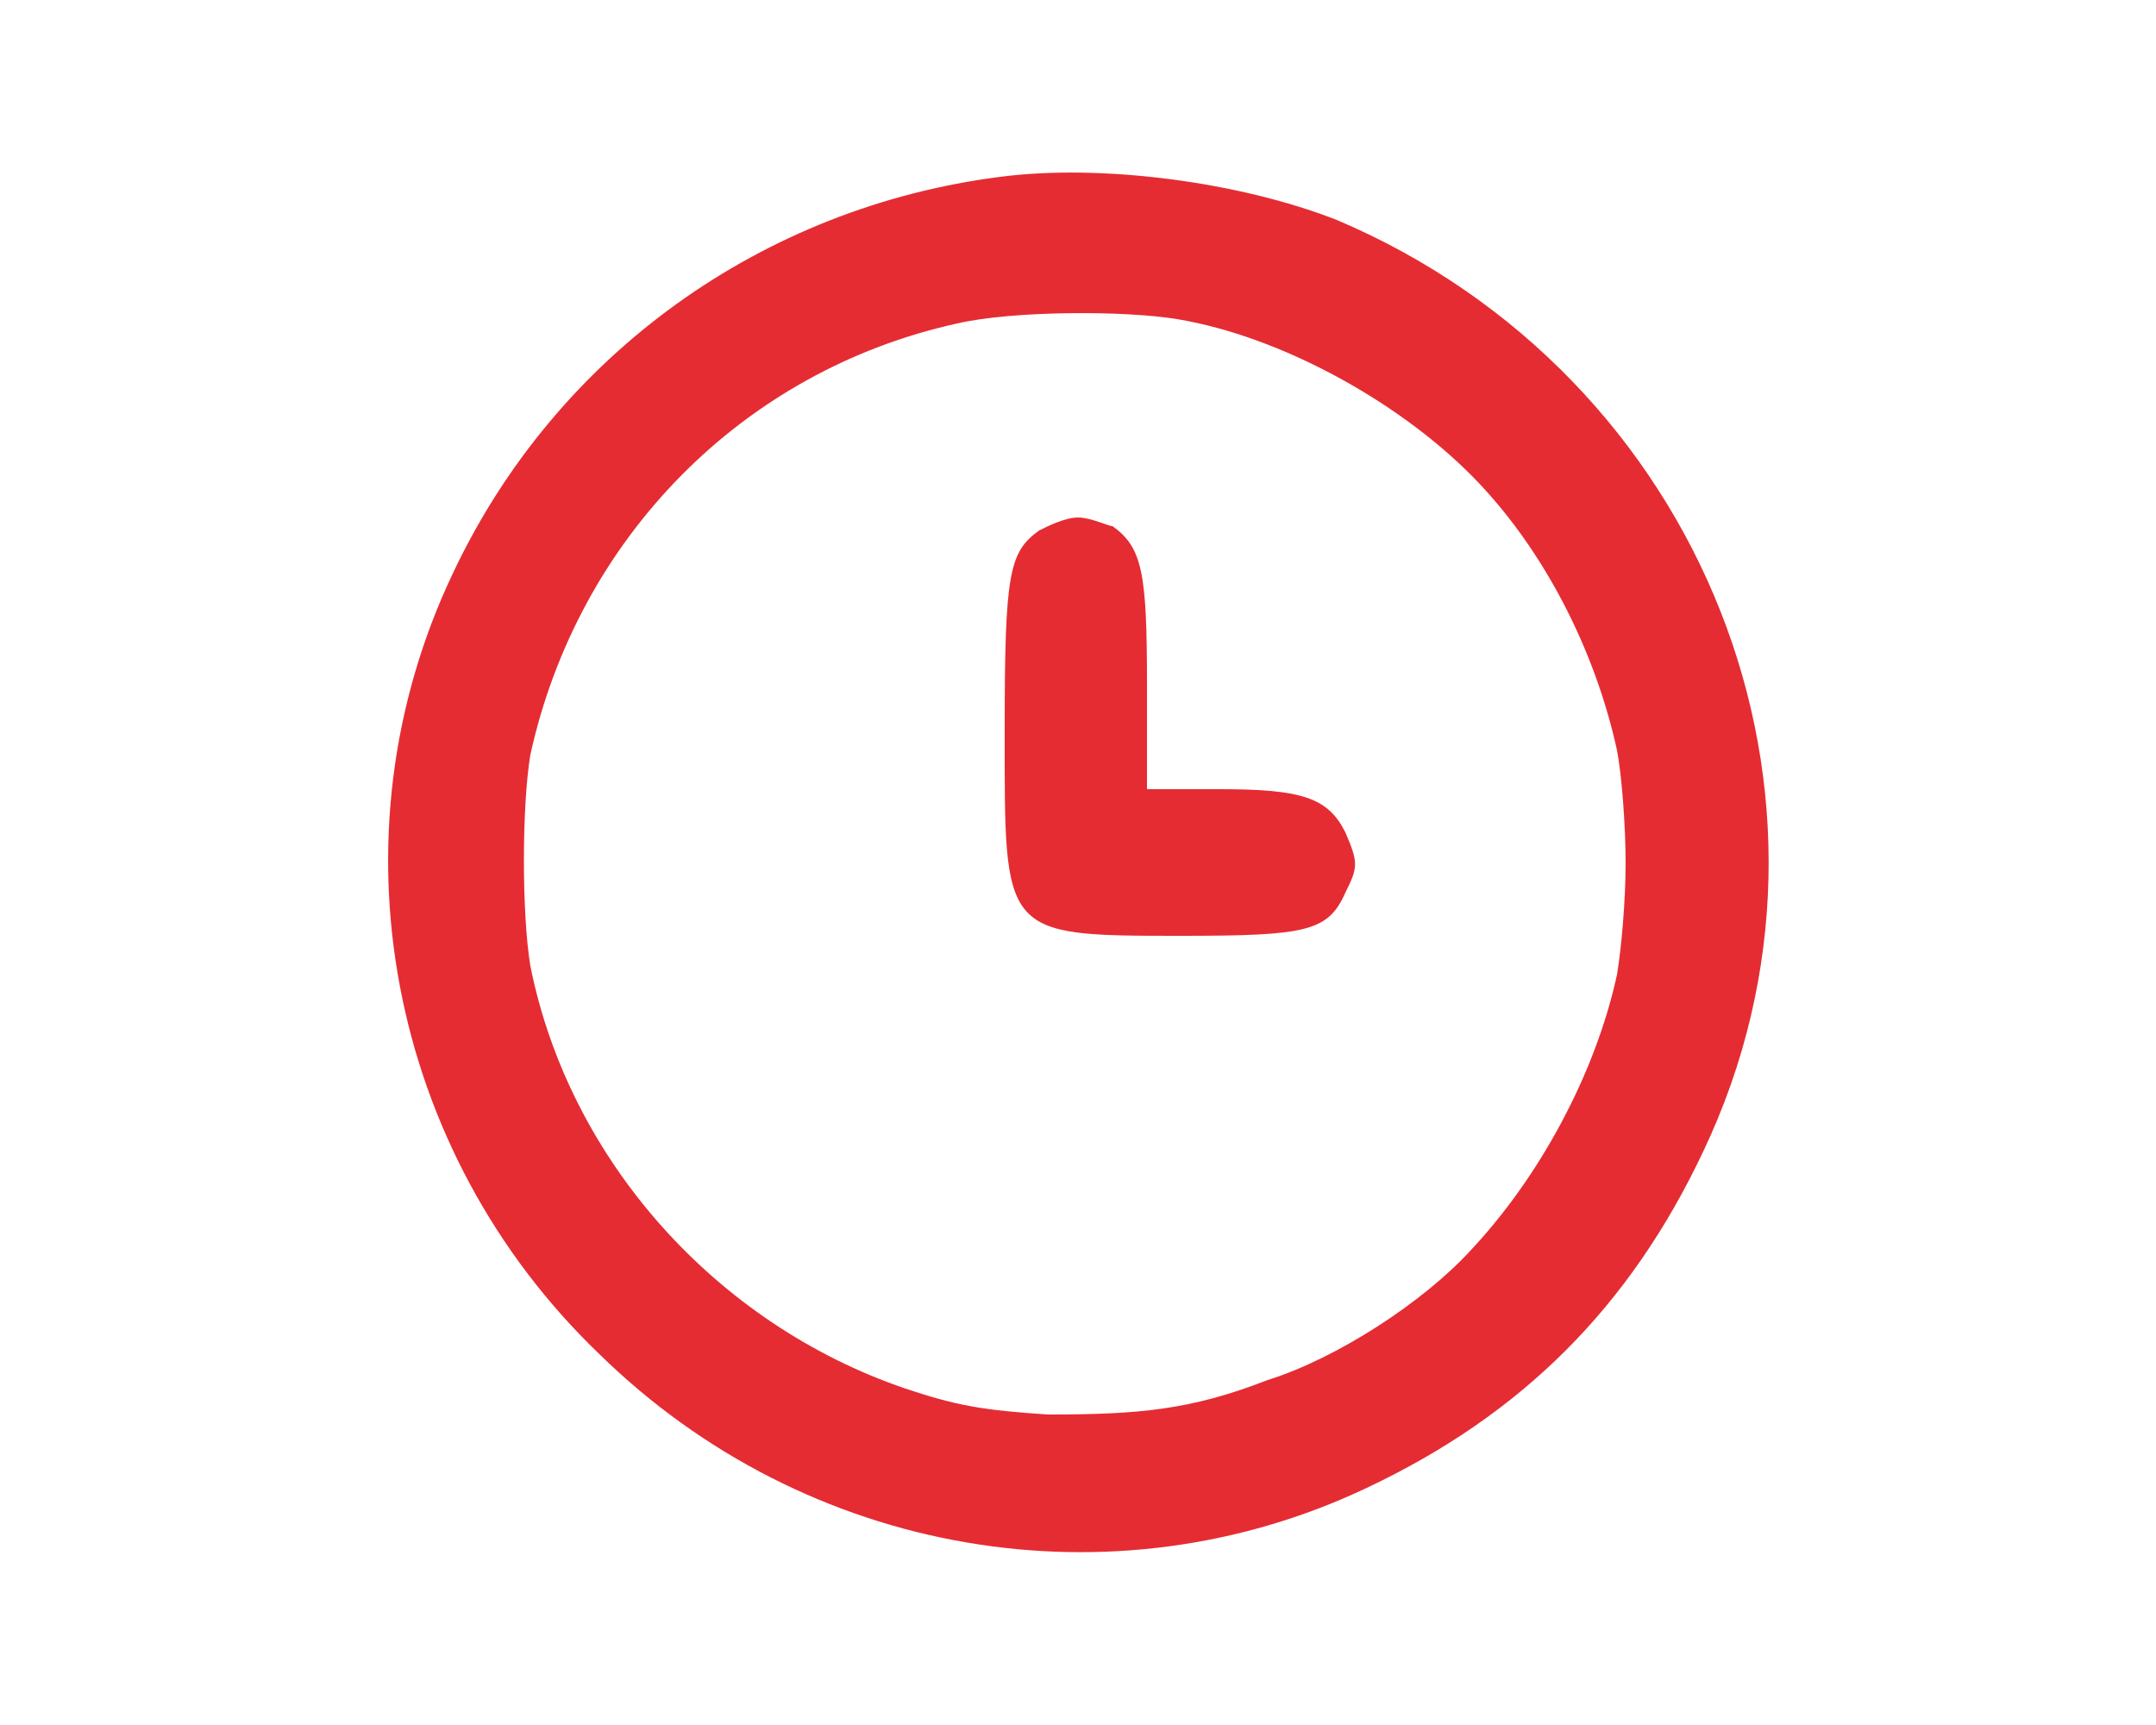 <?xml version="1.0" encoding="UTF-8"?>
<!-- Generator: Adobe Illustrator 21.1.0, SVG Export Plug-In . SVG Version: 6.00 Build 0)  -->
<svg xmlns="http://www.w3.org/2000/svg" xmlns:xlink="http://www.w3.org/1999/xlink" version="1.1" id="Layer_1" x="0px" y="0px" width="50px" height="40px" viewBox="0 0 50 40" style="enable-background:new 0 0 50 40;" xml:space="preserve">
<style type="text/css">
	.st0{fill:#E52C33;}
</style>
<path class="st0" d="M23.2,4.1c-5.5,0.7-10.3,4.1-12.7,9.2C7.6,19.4,9,26.7,13.9,31.4c4.8,4.7,11.9,5.9,17.8,3.1  c3.6-1.7,6.1-4.2,7.8-7.8c3.9-8.2,0-18-8.5-21.6C28.7,4.2,25.5,3.8,23.2,4.1z M27.3,7.4c2.4,0.4,5.1,1.9,6.8,3.6  c1.7,1.7,2.9,4.1,3.4,6.4c0.1,0.5,0.2,1.7,0.2,2.6c0,0.9-0.1,2-0.2,2.6c-0.5,2.3-1.8,4.7-3.4,6.4c-1.1,1.2-3.1,2.5-4.7,3  c-1.8,0.7-3,0.8-5.1,0.8c-1.5-0.1-2.1-0.2-3.3-0.6c-4.4-1.5-7.8-5.3-8.7-9.8c-0.2-1.2-0.2-3.7,0-4.9c1.1-5,4.9-8.9,9.9-10  C23.5,7.2,26.1,7.2,27.3,7.4z"></path>
<path class="st0" d="M24.1,12.3c-0.7,0.5-0.8,1-0.8,4.6c0,4.8-0.1,4.8,4.1,4.8c2.9,0,3.4-0.1,3.8-1c0.3-0.6,0.3-0.7,0-1.4  c-0.4-0.8-1-1-2.9-1h-1.7v-2.4c0-2.6-0.1-3.2-0.8-3.7C25.7,12.2,25.3,12,25,12S24.3,12.2,24.1,12.3z"></path>
</svg>
